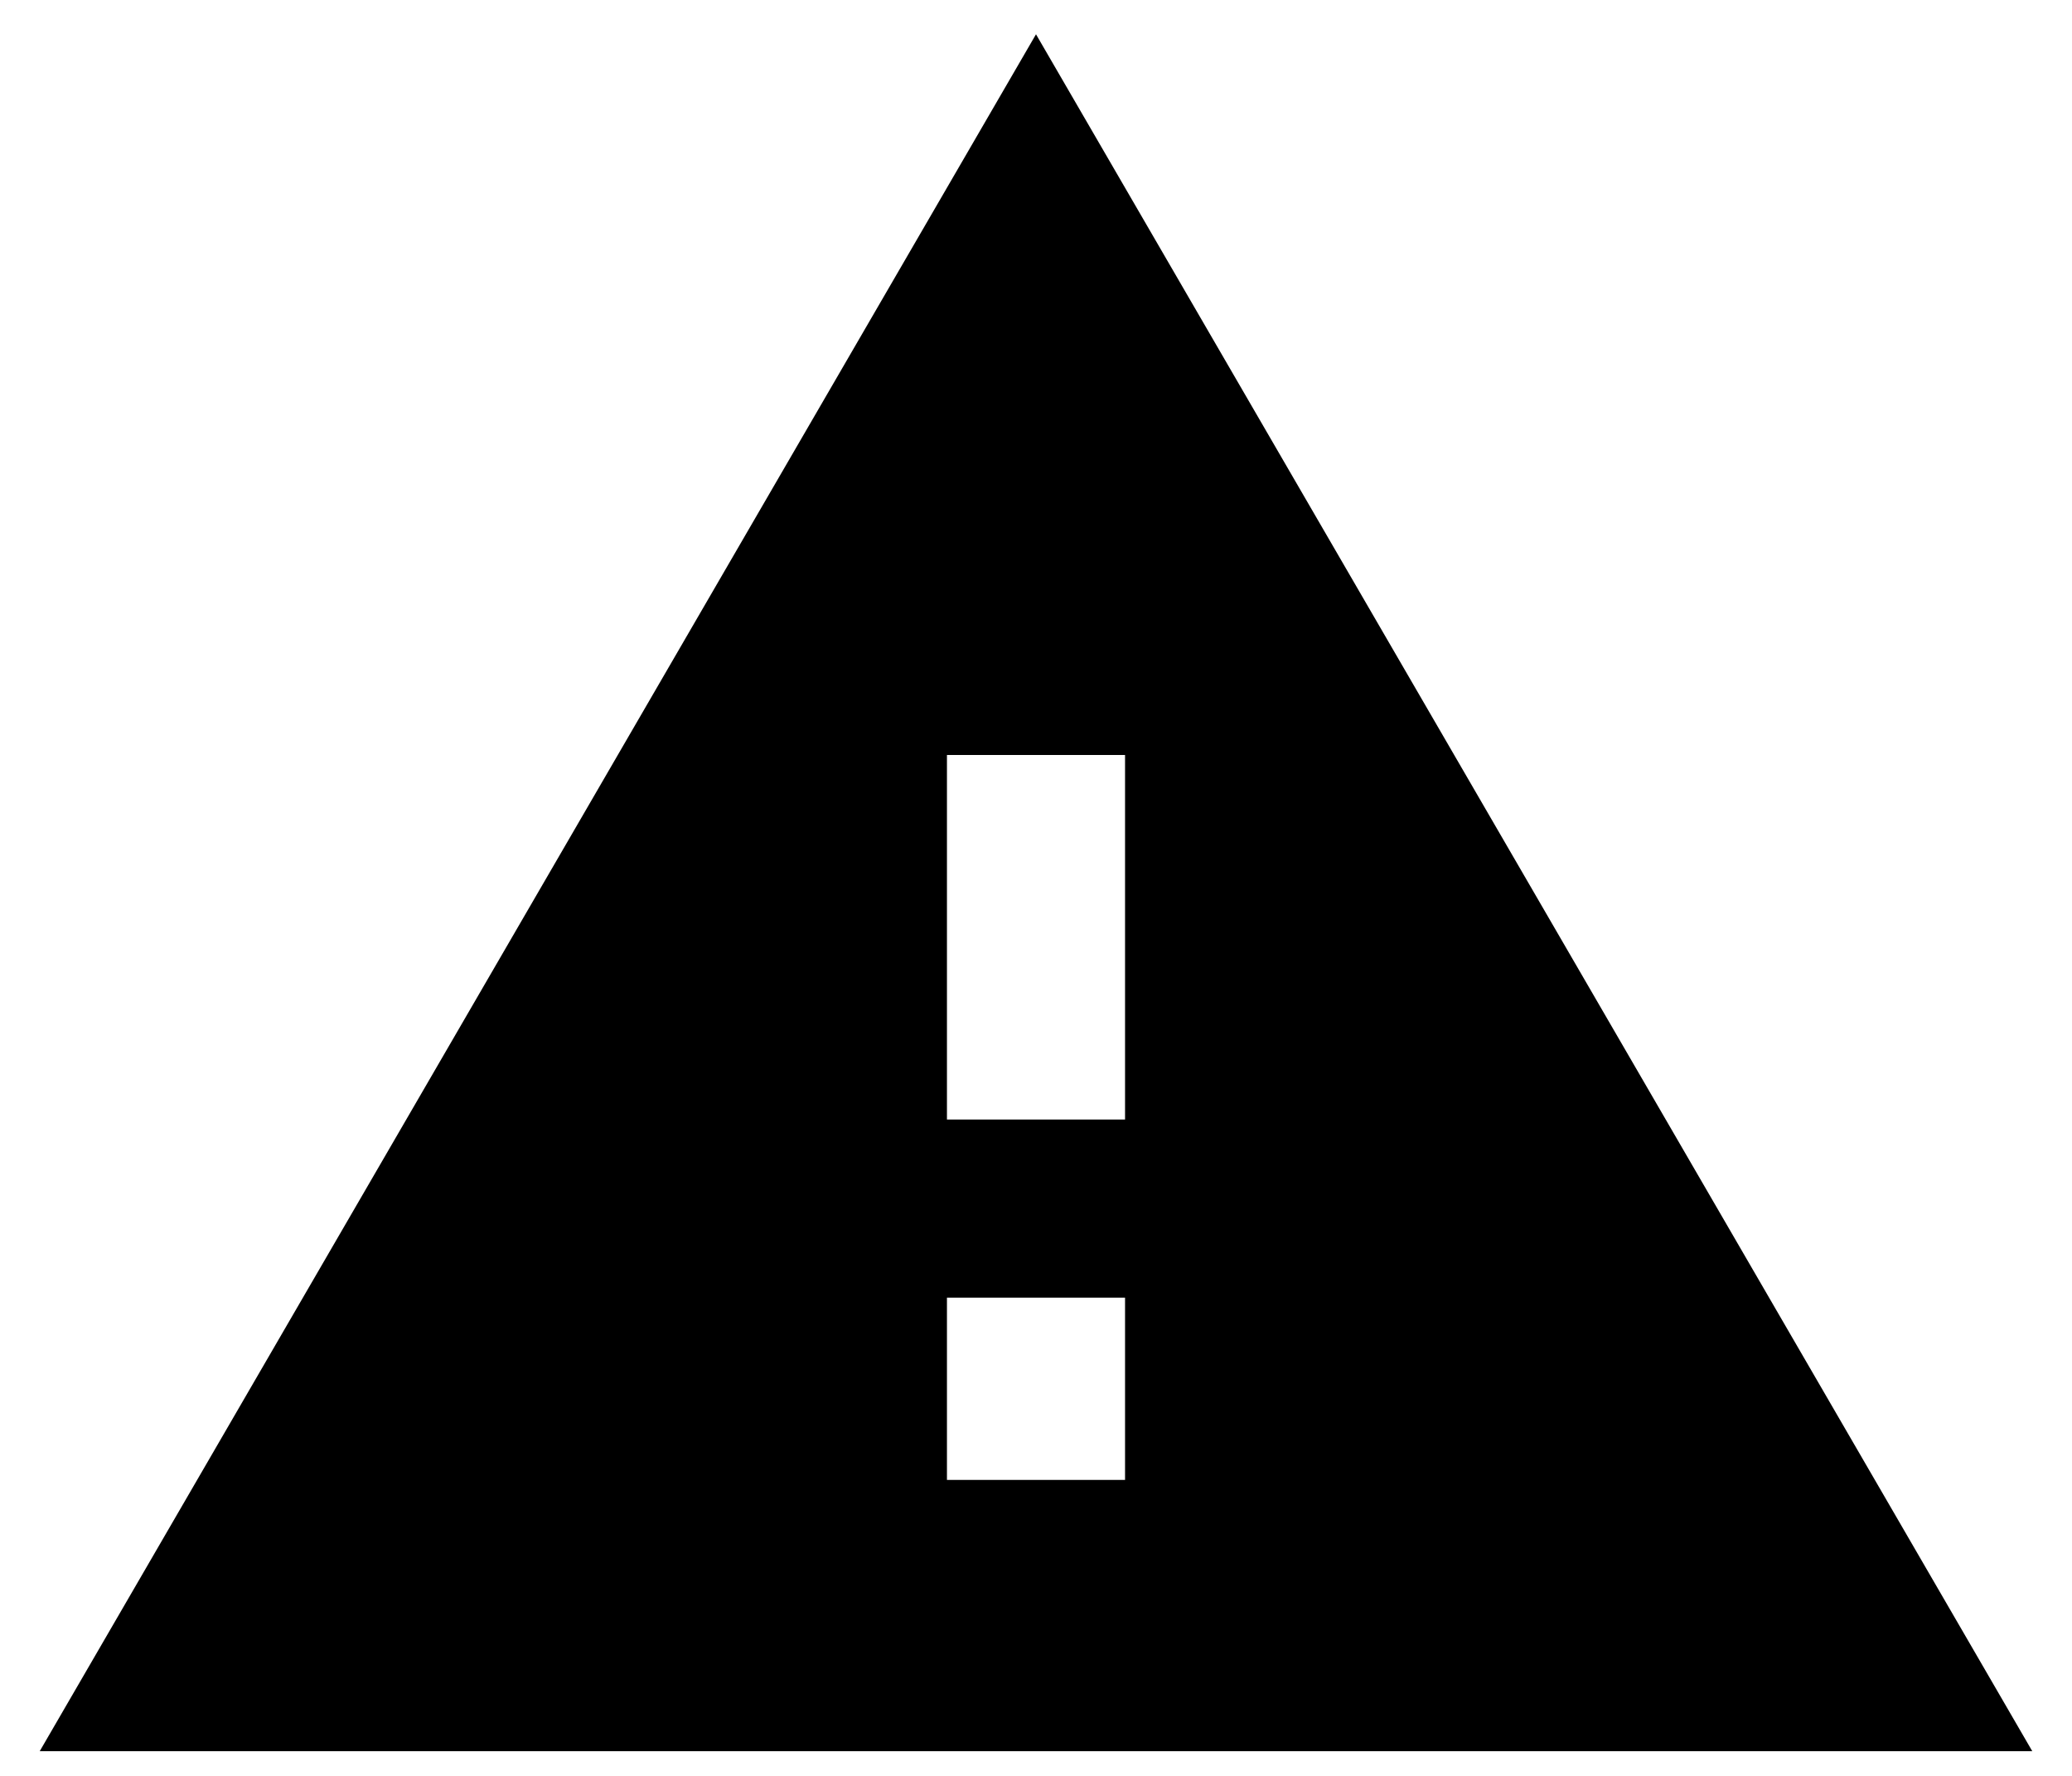 <svg width="42" height="36" viewBox="0 0 42 36" xmlns="http://www.w3.org/2000/svg">
    <path d="M22.805 22.695V15.305H19.195V22.695H22.805ZM22.805 30V26.305H19.195V30H22.805ZM0.805 35.5L21 0.695L41.195 35.5H0.805Z"/>
</svg>
